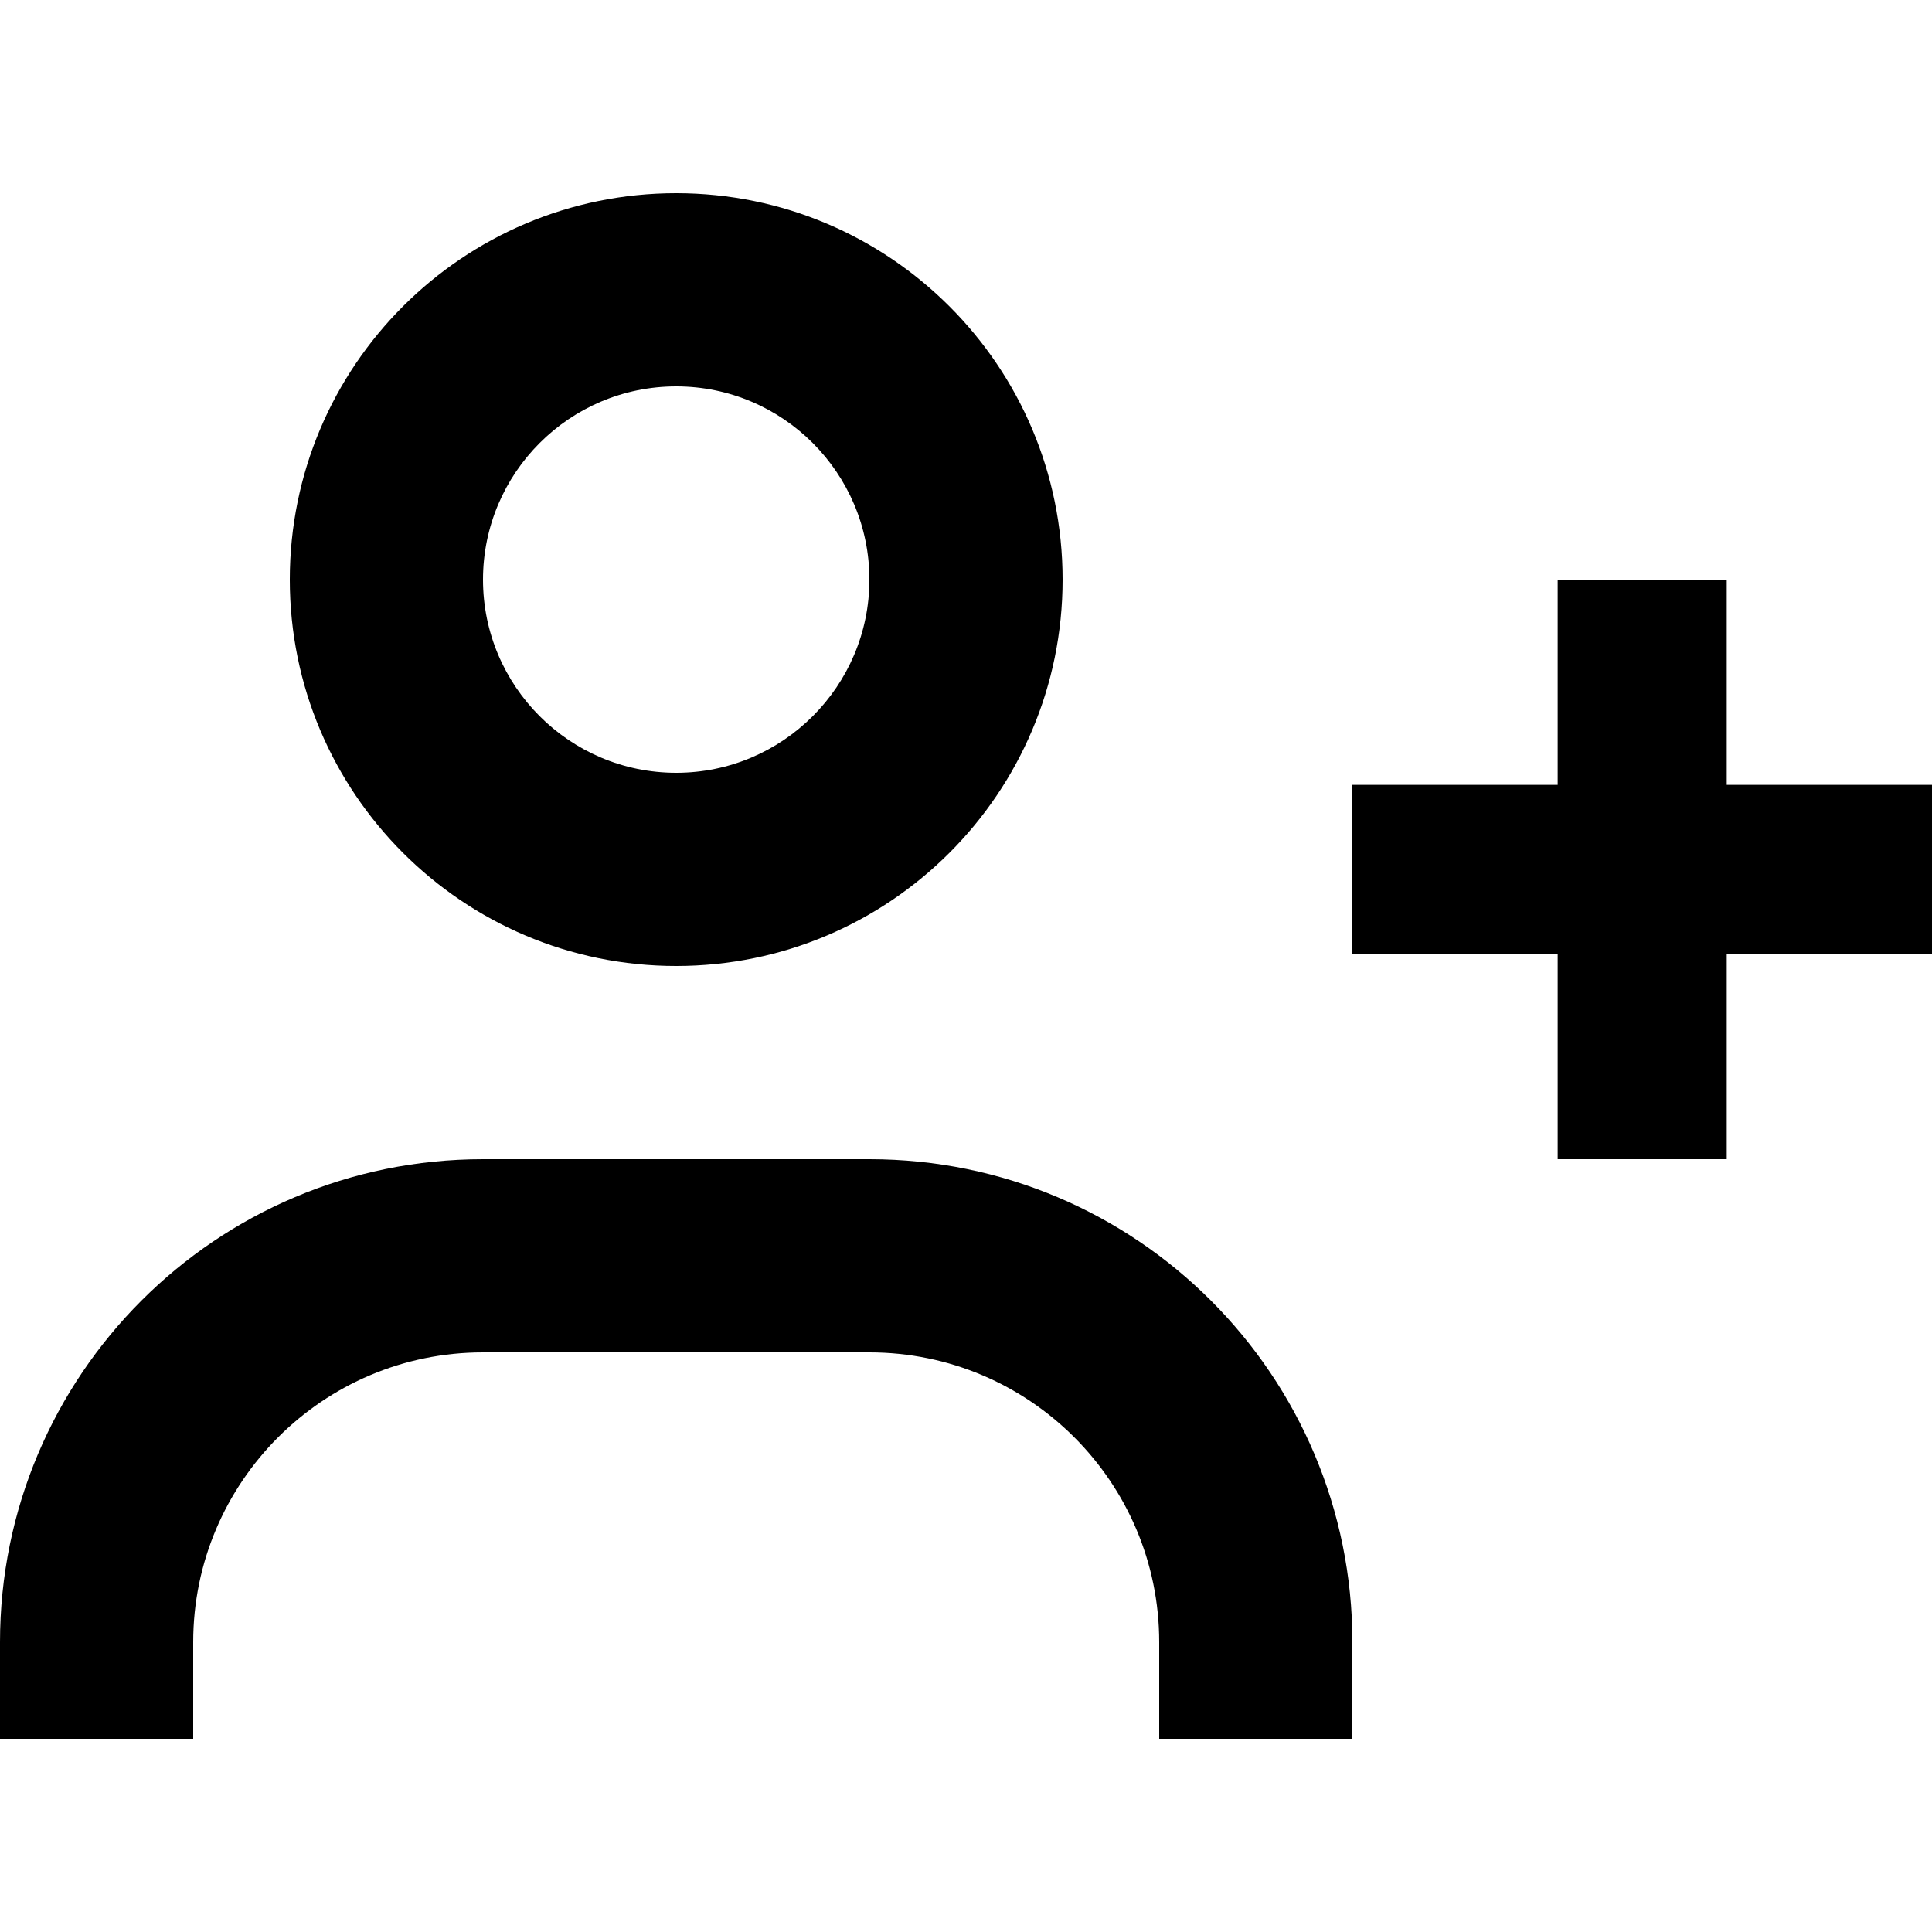 <svg xmlns="http://www.w3.org/2000/svg" viewBox="0 0 640 640"><!--! Font Awesome Pro 7.1.0 by @fontawesome - https://fontawesome.com License - https://fontawesome.com/license (Commercial License) Copyright 2025 Fonticons, Inc. --><path fill="currentColor" d="M288 384C376.4 384 448 455.6 448 544L448 576L384 576L384 544C384 491 341 448 288 448L160 448C107 448 64 491 64 544L64 576L0 576L0 544C0 455.6 71.6 384 160 384L288 384zM572 260L640 260L640 316L572 316L572 384L516 384L516 316L448 316L448 260L516 260L516 192L572 192L572 260zM224 320C153.3 320 96 262.7 96 192C96 121.3 153.3 64 224 64C294.7 64 352 121.3 352 192C352 262.7 294.7 320 224 320zM224 128C188.7 128 160 156.7 160 192C160 227.3 188.7 256 224 256C259.3 256 288 227.3 288 192C288 156.7 259.3 128 224 128z"/></svg>